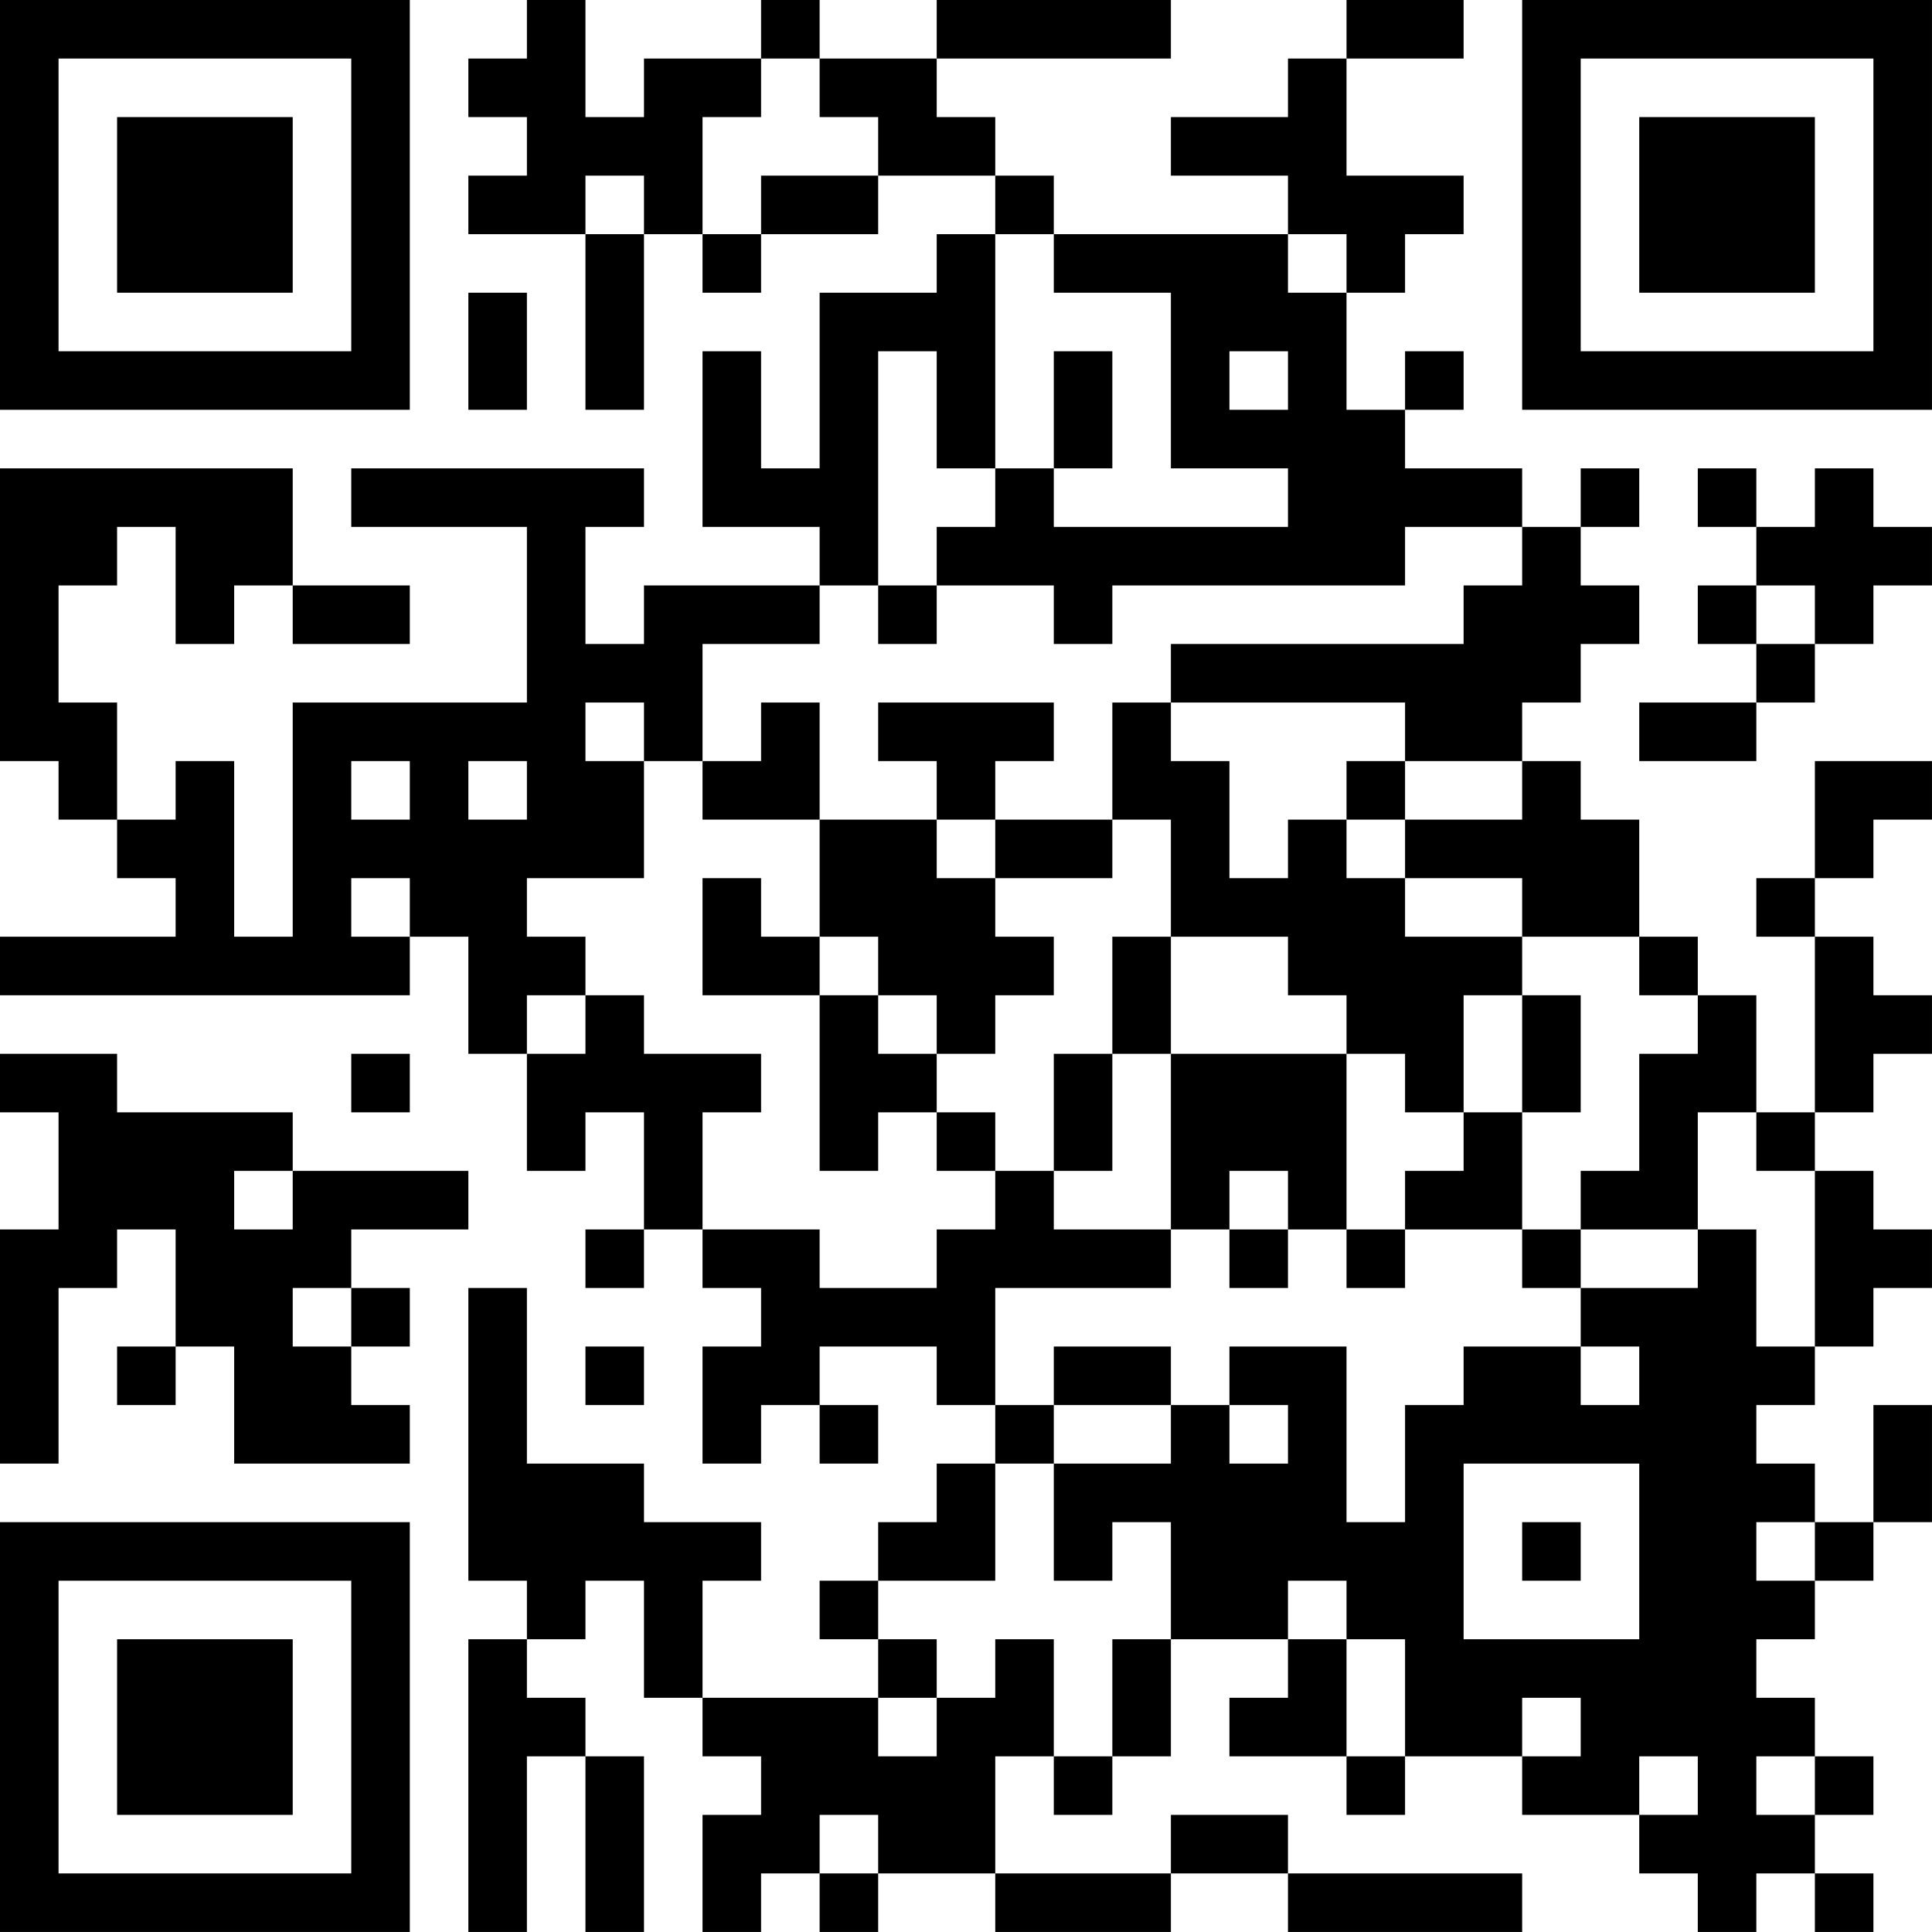 <?xml version="1.0" encoding="UTF-8"?>
<svg xmlns="http://www.w3.org/2000/svg" version="1.1" width="400" height="400" viewBox="0 0 400 400"><rect x="0" y="0" width="400" height="400" fill="#ffffff"/><g transform="scale(12.121)"><g transform="translate(0,0)"><path fill-rule="evenodd" d="M9 0L9 1L8 1L8 2L9 2L9 3L8 3L8 4L10 4L10 7L11 7L11 4L12 4L12 5L13 5L13 4L15 4L15 3L17 3L17 4L16 4L16 5L14 5L14 8L13 8L13 6L12 6L12 9L14 9L14 10L11 10L11 11L10 11L10 9L11 9L11 8L6 8L6 9L9 9L9 12L5 12L5 16L4 16L4 13L3 13L3 14L2 14L2 12L1 12L1 10L2 10L2 9L3 9L3 11L4 11L4 10L5 10L5 11L7 11L7 10L5 10L5 8L0 8L0 13L1 13L1 14L2 14L2 15L3 15L3 16L0 16L0 17L7 17L7 16L8 16L8 18L9 18L9 20L10 20L10 19L11 19L11 21L10 21L10 22L11 22L11 21L12 21L12 22L13 22L13 23L12 23L12 25L13 25L13 24L14 24L14 25L15 25L15 24L14 24L14 23L16 23L16 24L17 24L17 25L16 25L16 26L15 26L15 27L14 27L14 28L15 28L15 29L12 29L12 27L13 27L13 26L11 26L11 25L9 25L9 22L8 22L8 27L9 27L9 28L8 28L8 33L9 33L9 30L10 30L10 33L11 33L11 30L10 30L10 29L9 29L9 28L10 28L10 27L11 27L11 29L12 29L12 30L13 30L13 31L12 31L12 33L13 33L13 32L14 32L14 33L15 33L15 32L17 32L17 33L20 33L20 32L22 32L22 33L26 33L26 32L22 32L22 31L20 31L20 32L17 32L17 30L18 30L18 31L19 31L19 30L20 30L20 28L22 28L22 29L21 29L21 30L23 30L23 31L24 31L24 30L26 30L26 31L28 31L28 32L29 32L29 33L30 33L30 32L31 32L31 33L32 33L32 32L31 32L31 31L32 31L32 30L31 30L31 29L30 29L30 28L31 28L31 27L32 27L32 26L33 26L33 24L32 24L32 26L31 26L31 25L30 25L30 24L31 24L31 23L32 23L32 22L33 22L33 21L32 21L32 20L31 20L31 19L32 19L32 18L33 18L33 17L32 17L32 16L31 16L31 15L32 15L32 14L33 14L33 13L31 13L31 15L30 15L30 16L31 16L31 19L30 19L30 17L29 17L29 16L28 16L28 14L27 14L27 13L26 13L26 12L27 12L27 11L28 11L28 10L27 10L27 9L28 9L28 8L27 8L27 9L26 9L26 8L24 8L24 7L25 7L25 6L24 6L24 7L23 7L23 5L24 5L24 4L25 4L25 3L23 3L23 1L25 1L25 0L23 0L23 1L22 1L22 2L20 2L20 3L22 3L22 4L18 4L18 3L17 3L17 2L16 2L16 1L20 1L20 0L16 0L16 1L14 1L14 0L13 0L13 1L11 1L11 2L10 2L10 0ZM13 1L13 2L12 2L12 4L13 4L13 3L15 3L15 2L14 2L14 1ZM10 3L10 4L11 4L11 3ZM17 4L17 8L16 8L16 6L15 6L15 10L14 10L14 11L12 11L12 13L11 13L11 12L10 12L10 13L11 13L11 15L9 15L9 16L10 16L10 17L9 17L9 18L10 18L10 17L11 17L11 18L13 18L13 19L12 19L12 21L14 21L14 22L16 22L16 21L17 21L17 20L18 20L18 21L20 21L20 22L17 22L17 24L18 24L18 25L17 25L17 27L15 27L15 28L16 28L16 29L15 29L15 30L16 30L16 29L17 29L17 28L18 28L18 30L19 30L19 28L20 28L20 26L19 26L19 27L18 27L18 25L20 25L20 24L21 24L21 25L22 25L22 24L21 24L21 23L23 23L23 26L24 26L24 24L25 24L25 23L27 23L27 24L28 24L28 23L27 23L27 22L29 22L29 21L30 21L30 23L31 23L31 20L30 20L30 19L29 19L29 21L27 21L27 20L28 20L28 18L29 18L29 17L28 17L28 16L26 16L26 15L24 15L24 14L26 14L26 13L24 13L24 12L20 12L20 11L25 11L25 10L26 10L26 9L24 9L24 10L19 10L19 11L18 11L18 10L16 10L16 9L17 9L17 8L18 8L18 9L22 9L22 8L20 8L20 5L18 5L18 4ZM22 4L22 5L23 5L23 4ZM8 5L8 7L9 7L9 5ZM18 6L18 8L19 8L19 6ZM21 6L21 7L22 7L22 6ZM29 8L29 9L30 9L30 10L29 10L29 11L30 11L30 12L28 12L28 13L30 13L30 12L31 12L31 11L32 11L32 10L33 10L33 9L32 9L32 8L31 8L31 9L30 9L30 8ZM15 10L15 11L16 11L16 10ZM30 10L30 11L31 11L31 10ZM13 12L13 13L12 13L12 14L14 14L14 16L13 16L13 15L12 15L12 17L14 17L14 20L15 20L15 19L16 19L16 20L17 20L17 19L16 19L16 18L17 18L17 17L18 17L18 16L17 16L17 15L19 15L19 14L20 14L20 16L19 16L19 18L18 18L18 20L19 20L19 18L20 18L20 21L21 21L21 22L22 22L22 21L23 21L23 22L24 22L24 21L26 21L26 22L27 22L27 21L26 21L26 19L27 19L27 17L26 17L26 16L24 16L24 15L23 15L23 14L24 14L24 13L23 13L23 14L22 14L22 15L21 15L21 13L20 13L20 12L19 12L19 14L17 14L17 13L18 13L18 12L15 12L15 13L16 13L16 14L14 14L14 12ZM6 13L6 14L7 14L7 13ZM8 13L8 14L9 14L9 13ZM16 14L16 15L17 15L17 14ZM6 15L6 16L7 16L7 15ZM14 16L14 17L15 17L15 18L16 18L16 17L15 17L15 16ZM20 16L20 18L23 18L23 21L24 21L24 20L25 20L25 19L26 19L26 17L25 17L25 19L24 19L24 18L23 18L23 17L22 17L22 16ZM0 18L0 19L1 19L1 21L0 21L0 25L1 25L1 22L2 22L2 21L3 21L3 23L2 23L2 24L3 24L3 23L4 23L4 25L7 25L7 24L6 24L6 23L7 23L7 22L6 22L6 21L8 21L8 20L5 20L5 19L2 19L2 18ZM6 18L6 19L7 19L7 18ZM4 20L4 21L5 21L5 20ZM21 20L21 21L22 21L22 20ZM5 22L5 23L6 23L6 22ZM10 23L10 24L11 24L11 23ZM18 23L18 24L20 24L20 23ZM25 25L25 28L28 28L28 25ZM26 26L26 27L27 27L27 26ZM30 26L30 27L31 27L31 26ZM22 27L22 28L23 28L23 30L24 30L24 28L23 28L23 27ZM26 29L26 30L27 30L27 29ZM28 30L28 31L29 31L29 30ZM30 30L30 31L31 31L31 30ZM14 31L14 32L15 32L15 31ZM0 0L0 7L7 7L7 0ZM1 1L1 6L6 6L6 1ZM2 2L2 5L5 5L5 2ZM26 0L26 7L33 7L33 0ZM27 1L27 6L32 6L32 1ZM28 2L28 5L31 5L31 2ZM0 26L0 33L7 33L7 26ZM1 27L1 32L6 32L6 27ZM2 28L2 31L5 31L5 28Z" fill="#000000"/></g></g></svg>
